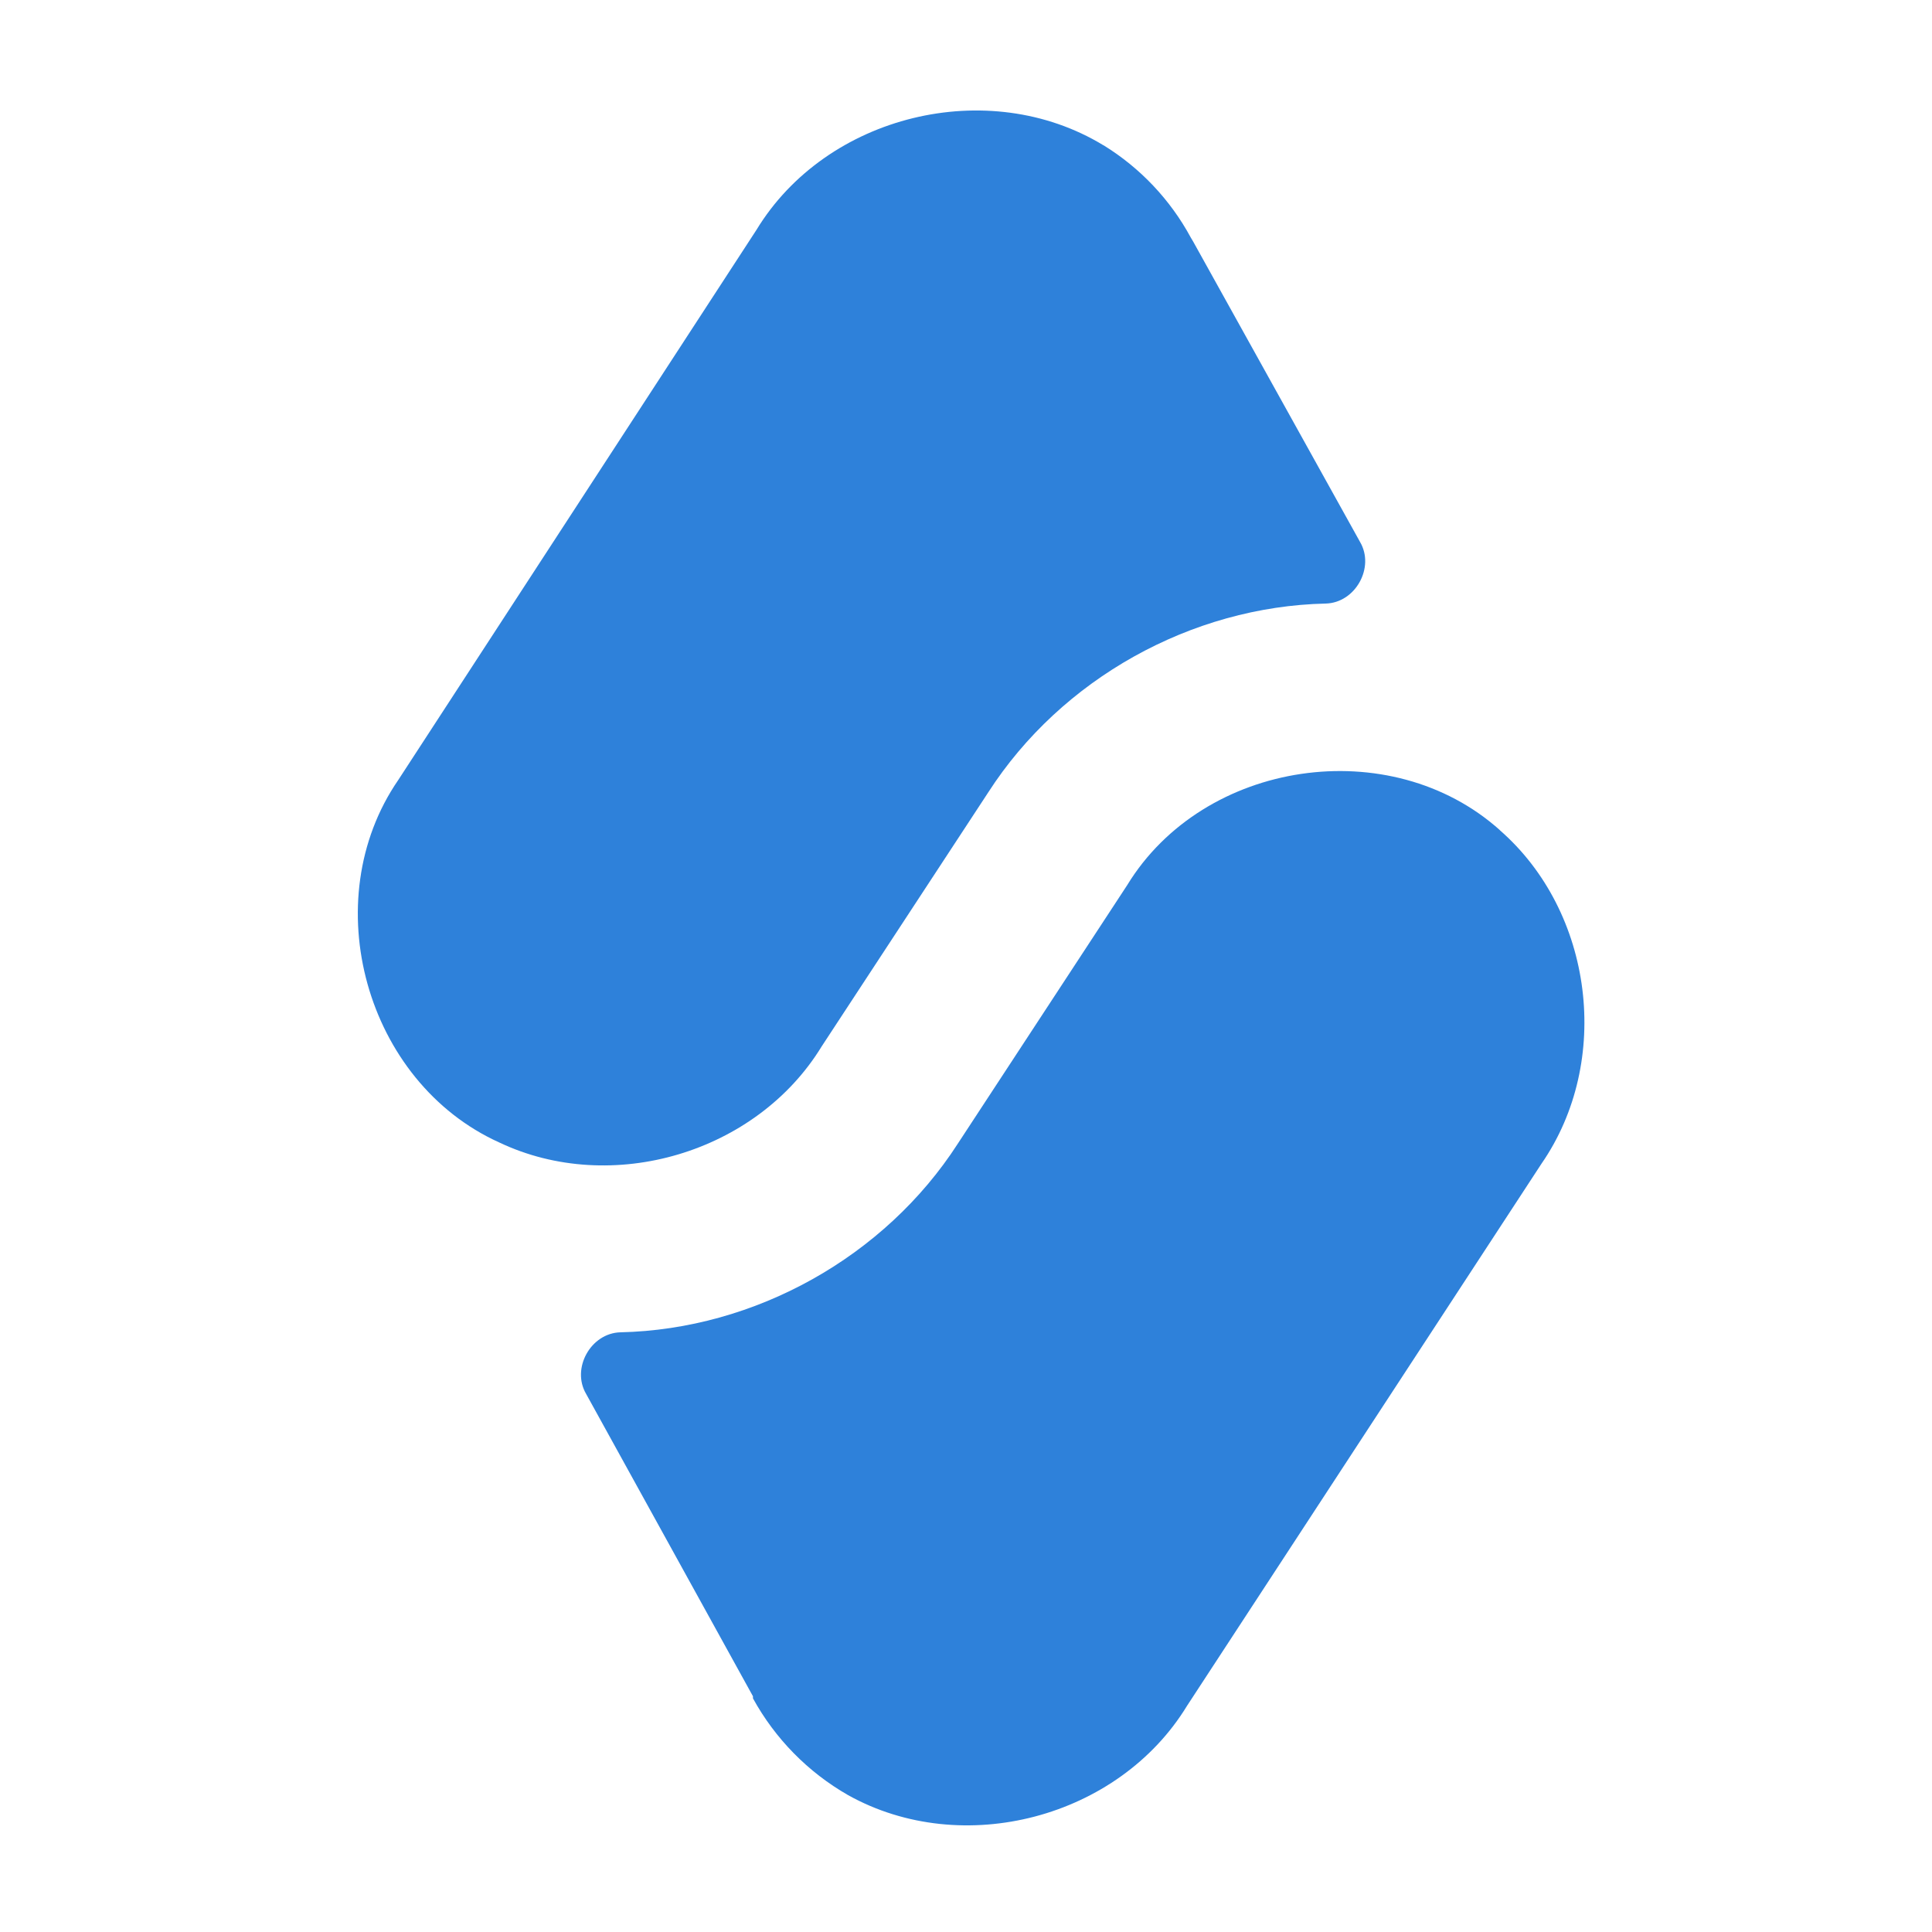 <?xml version="1.0" encoding="UTF-8"?>
<svg xmlns="http://www.w3.org/2000/svg" id="logosandtypes_com" data-name="logosandtypes com" viewBox="0 0 150 150">
  <defs>
    <style>
      .cls-1 {
        fill: #2e81da;
      }

      .cls-2 {
        fill: none;
      }
    </style>
  </defs>
  <path id="Layer_3" data-name="Layer 3" class="cls-2" d="M0,0H150V150H0V0Z"></path>
  <path class="cls-1" d="M116.44,64.45c7.28,6.35,8.74,17.95,3.24,25.9,0,0-27.52,42.09-27.52,42.09-5.31,8.71-17.42,11.9-26.32,6.93-3.11-1.78-5.66-4.38-7.38-7.51v-.16l-12.95-23.47c-1.17-1.98,.35-4.73,2.66-4.79,10.45-.23,20.53-5.86,26.19-14.64,0,0,13.15-20.07,13.15-20.07,5.94-9.74,20.45-11.89,28.95-4.27Z"></path>
  <path class="cls-1" d="M85.68,11.28c2.84,1.75,5.18,4.22,6.77,7.16l.19,.32,12.95,23.31c1.17,1.98-.35,4.73-2.66,4.79-10.45,.23-20.53,5.86-26.19,14.64,0,0-12.95,19.75-12.95,19.75-5.05,8.26-16.29,11.6-25.03,7.45-10.37-4.69-14.29-18.76-7.84-28.14,0,0,27.81-42.71,27.81-42.71,5.43-8.94,18-12.01,26.94-6.57Z"></path>
</svg>
